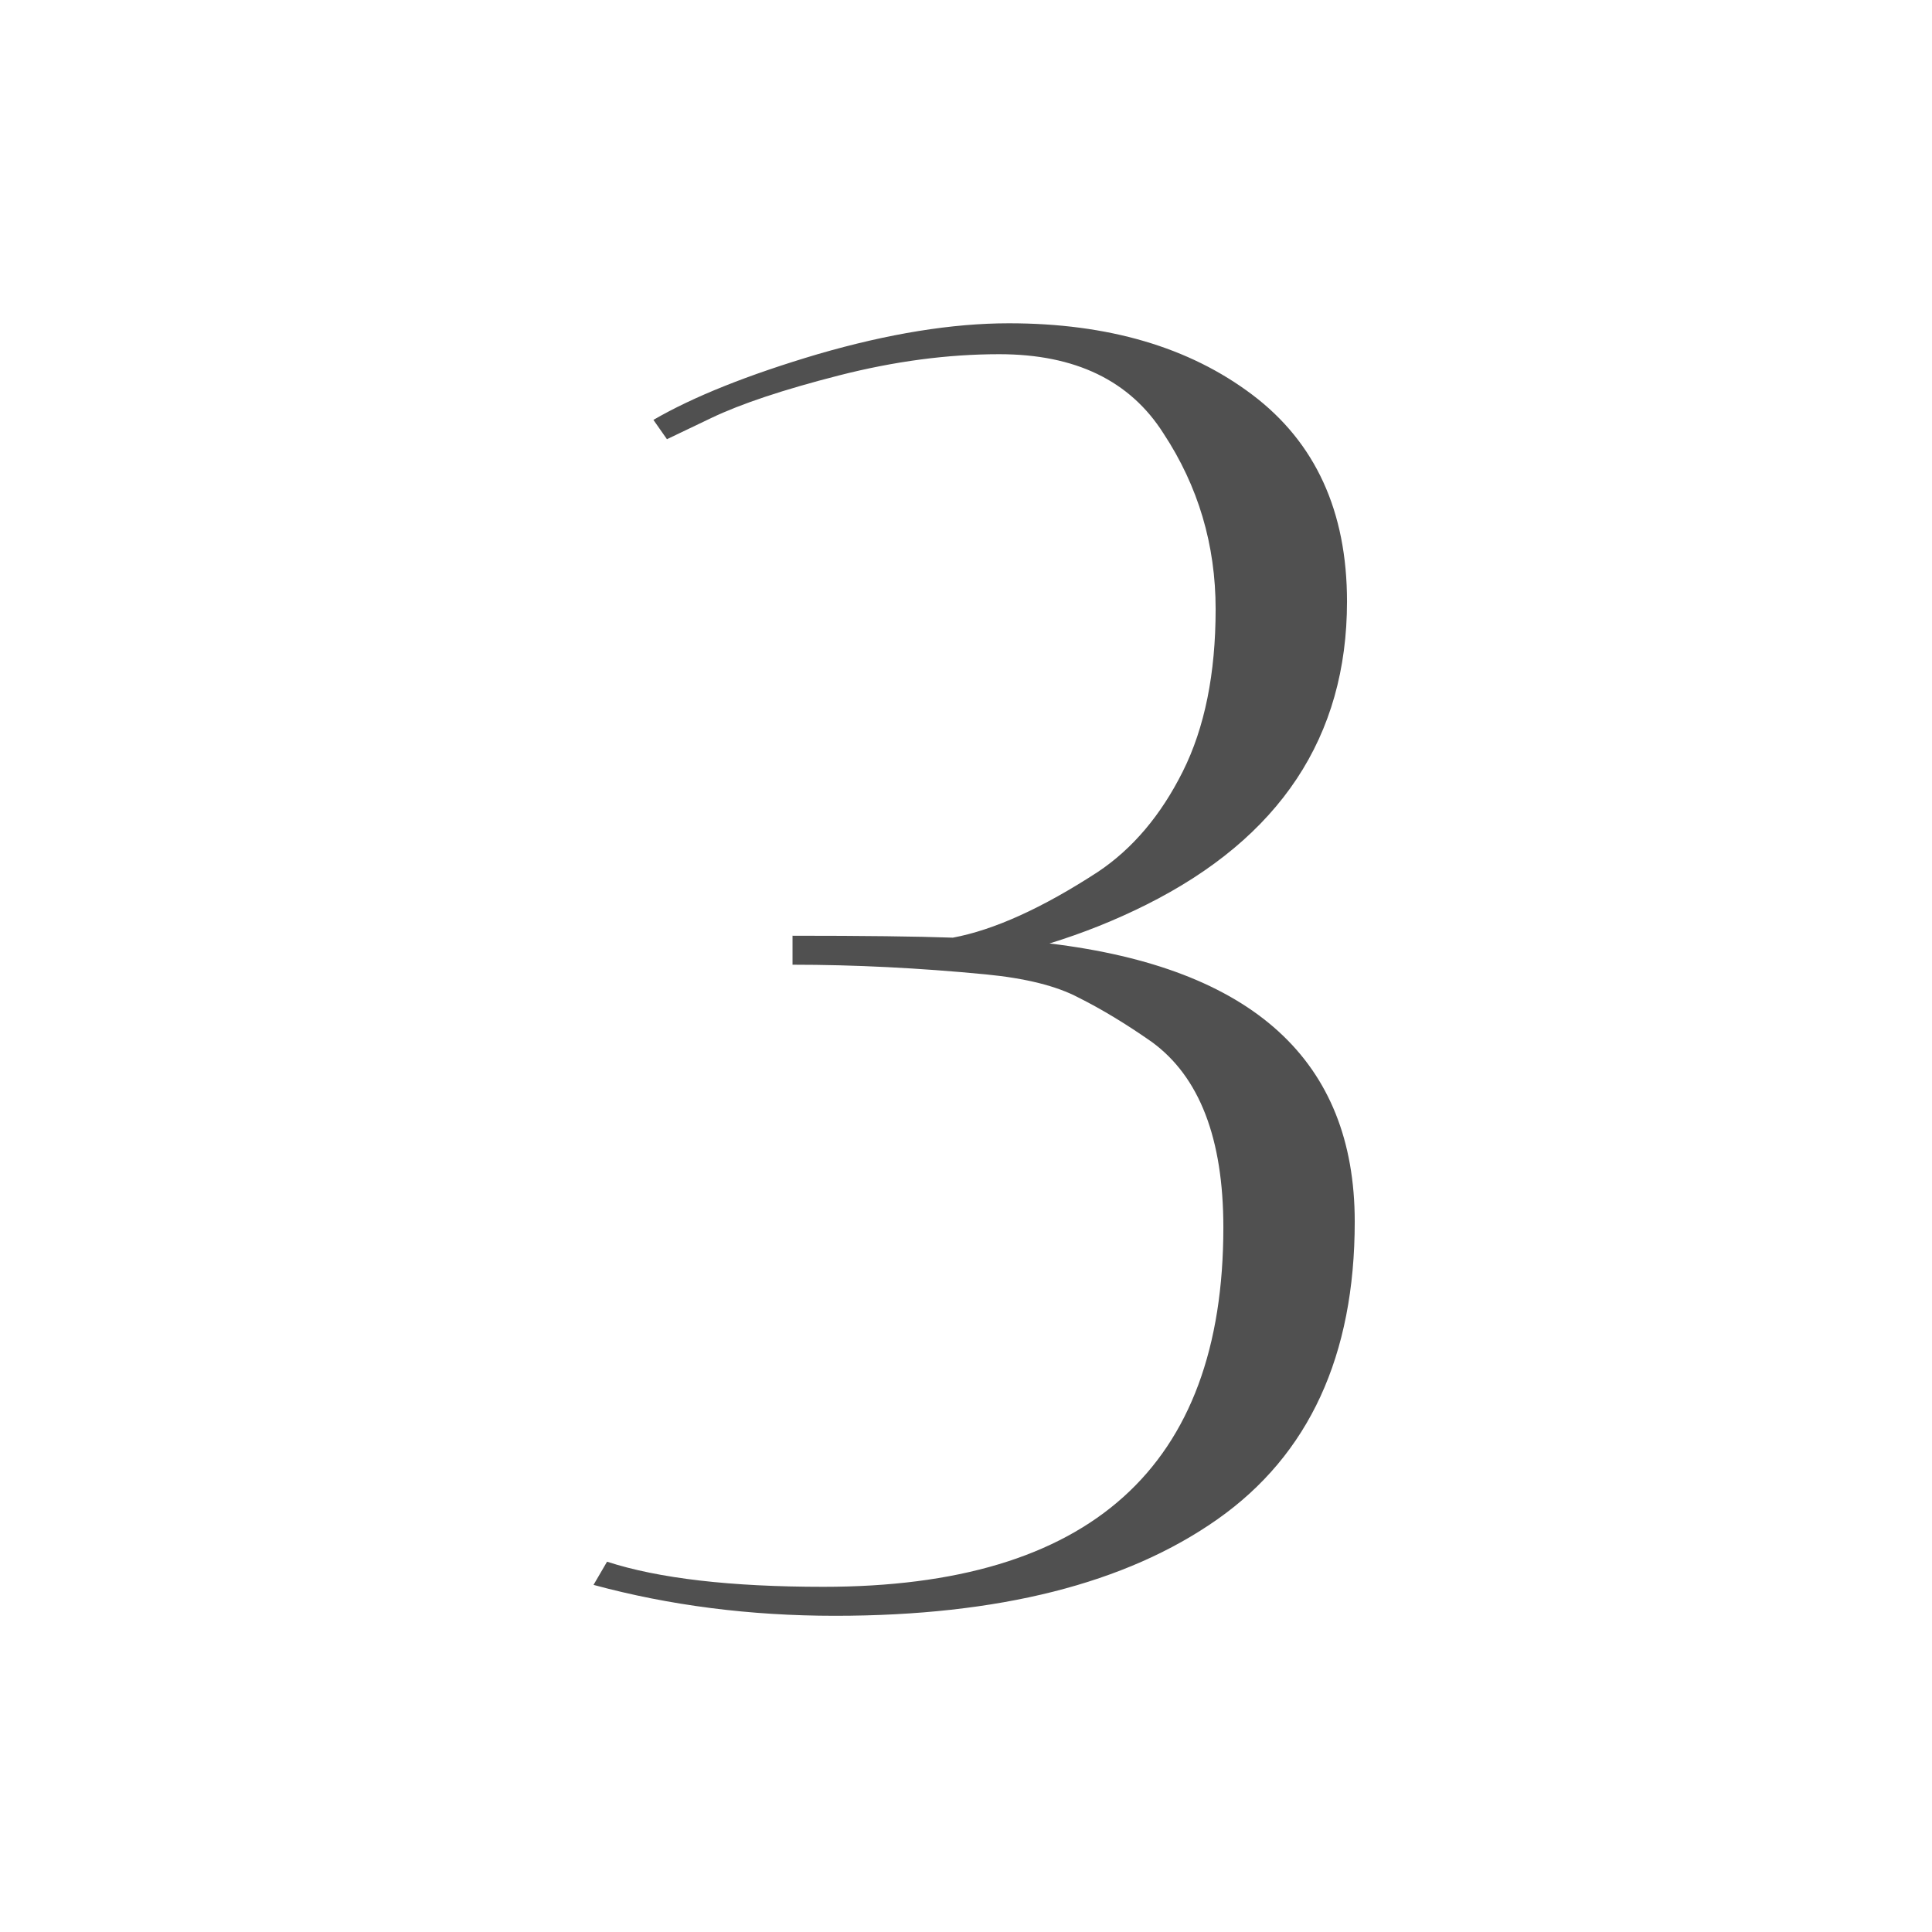 <?xml version="1.0" encoding="UTF-8"?> <svg xmlns="http://www.w3.org/2000/svg" width="24" height="24" viewBox="0 0 24 24" fill="none"> <path d="M9.845 11.984V11.624C10.725 11.624 11.389 11.632 11.837 11.648C12.349 11.552 12.949 11.28 13.637 10.832C14.069 10.544 14.421 10.128 14.693 9.584C14.965 9.04 15.101 8.368 15.101 7.568C15.101 6.768 14.885 6.04 14.453 5.384C14.037 4.728 13.357 4.4 12.413 4.4C11.773 4.4 11.109 4.488 10.421 4.664C9.733 4.84 9.205 5.016 8.837 5.192L8.285 5.456L8.117 5.216C8.613 4.928 9.293 4.656 10.157 4.4C11.037 4.144 11.829 4.016 12.533 4.016C13.765 4.016 14.773 4.312 15.557 4.904C16.341 5.496 16.733 6.352 16.733 7.472C16.733 9.152 15.901 10.408 14.237 11.24C13.853 11.432 13.453 11.592 13.037 11.72C15.565 12.024 16.829 13.176 16.829 15.176C16.829 16.84 16.261 18.072 15.125 18.872C13.989 19.672 12.405 20.072 10.373 20.072C9.317 20.072 8.317 19.944 7.373 19.688L7.541 19.4C8.181 19.608 9.077 19.712 10.229 19.712C13.541 19.712 15.197 18.224 15.197 15.248C15.197 14.144 14.901 13.376 14.309 12.944C13.989 12.72 13.685 12.536 13.397 12.392C13.125 12.248 12.741 12.152 12.245 12.104C11.413 12.024 10.613 11.984 9.845 11.984Z" fill="#505050"></path> </svg> 